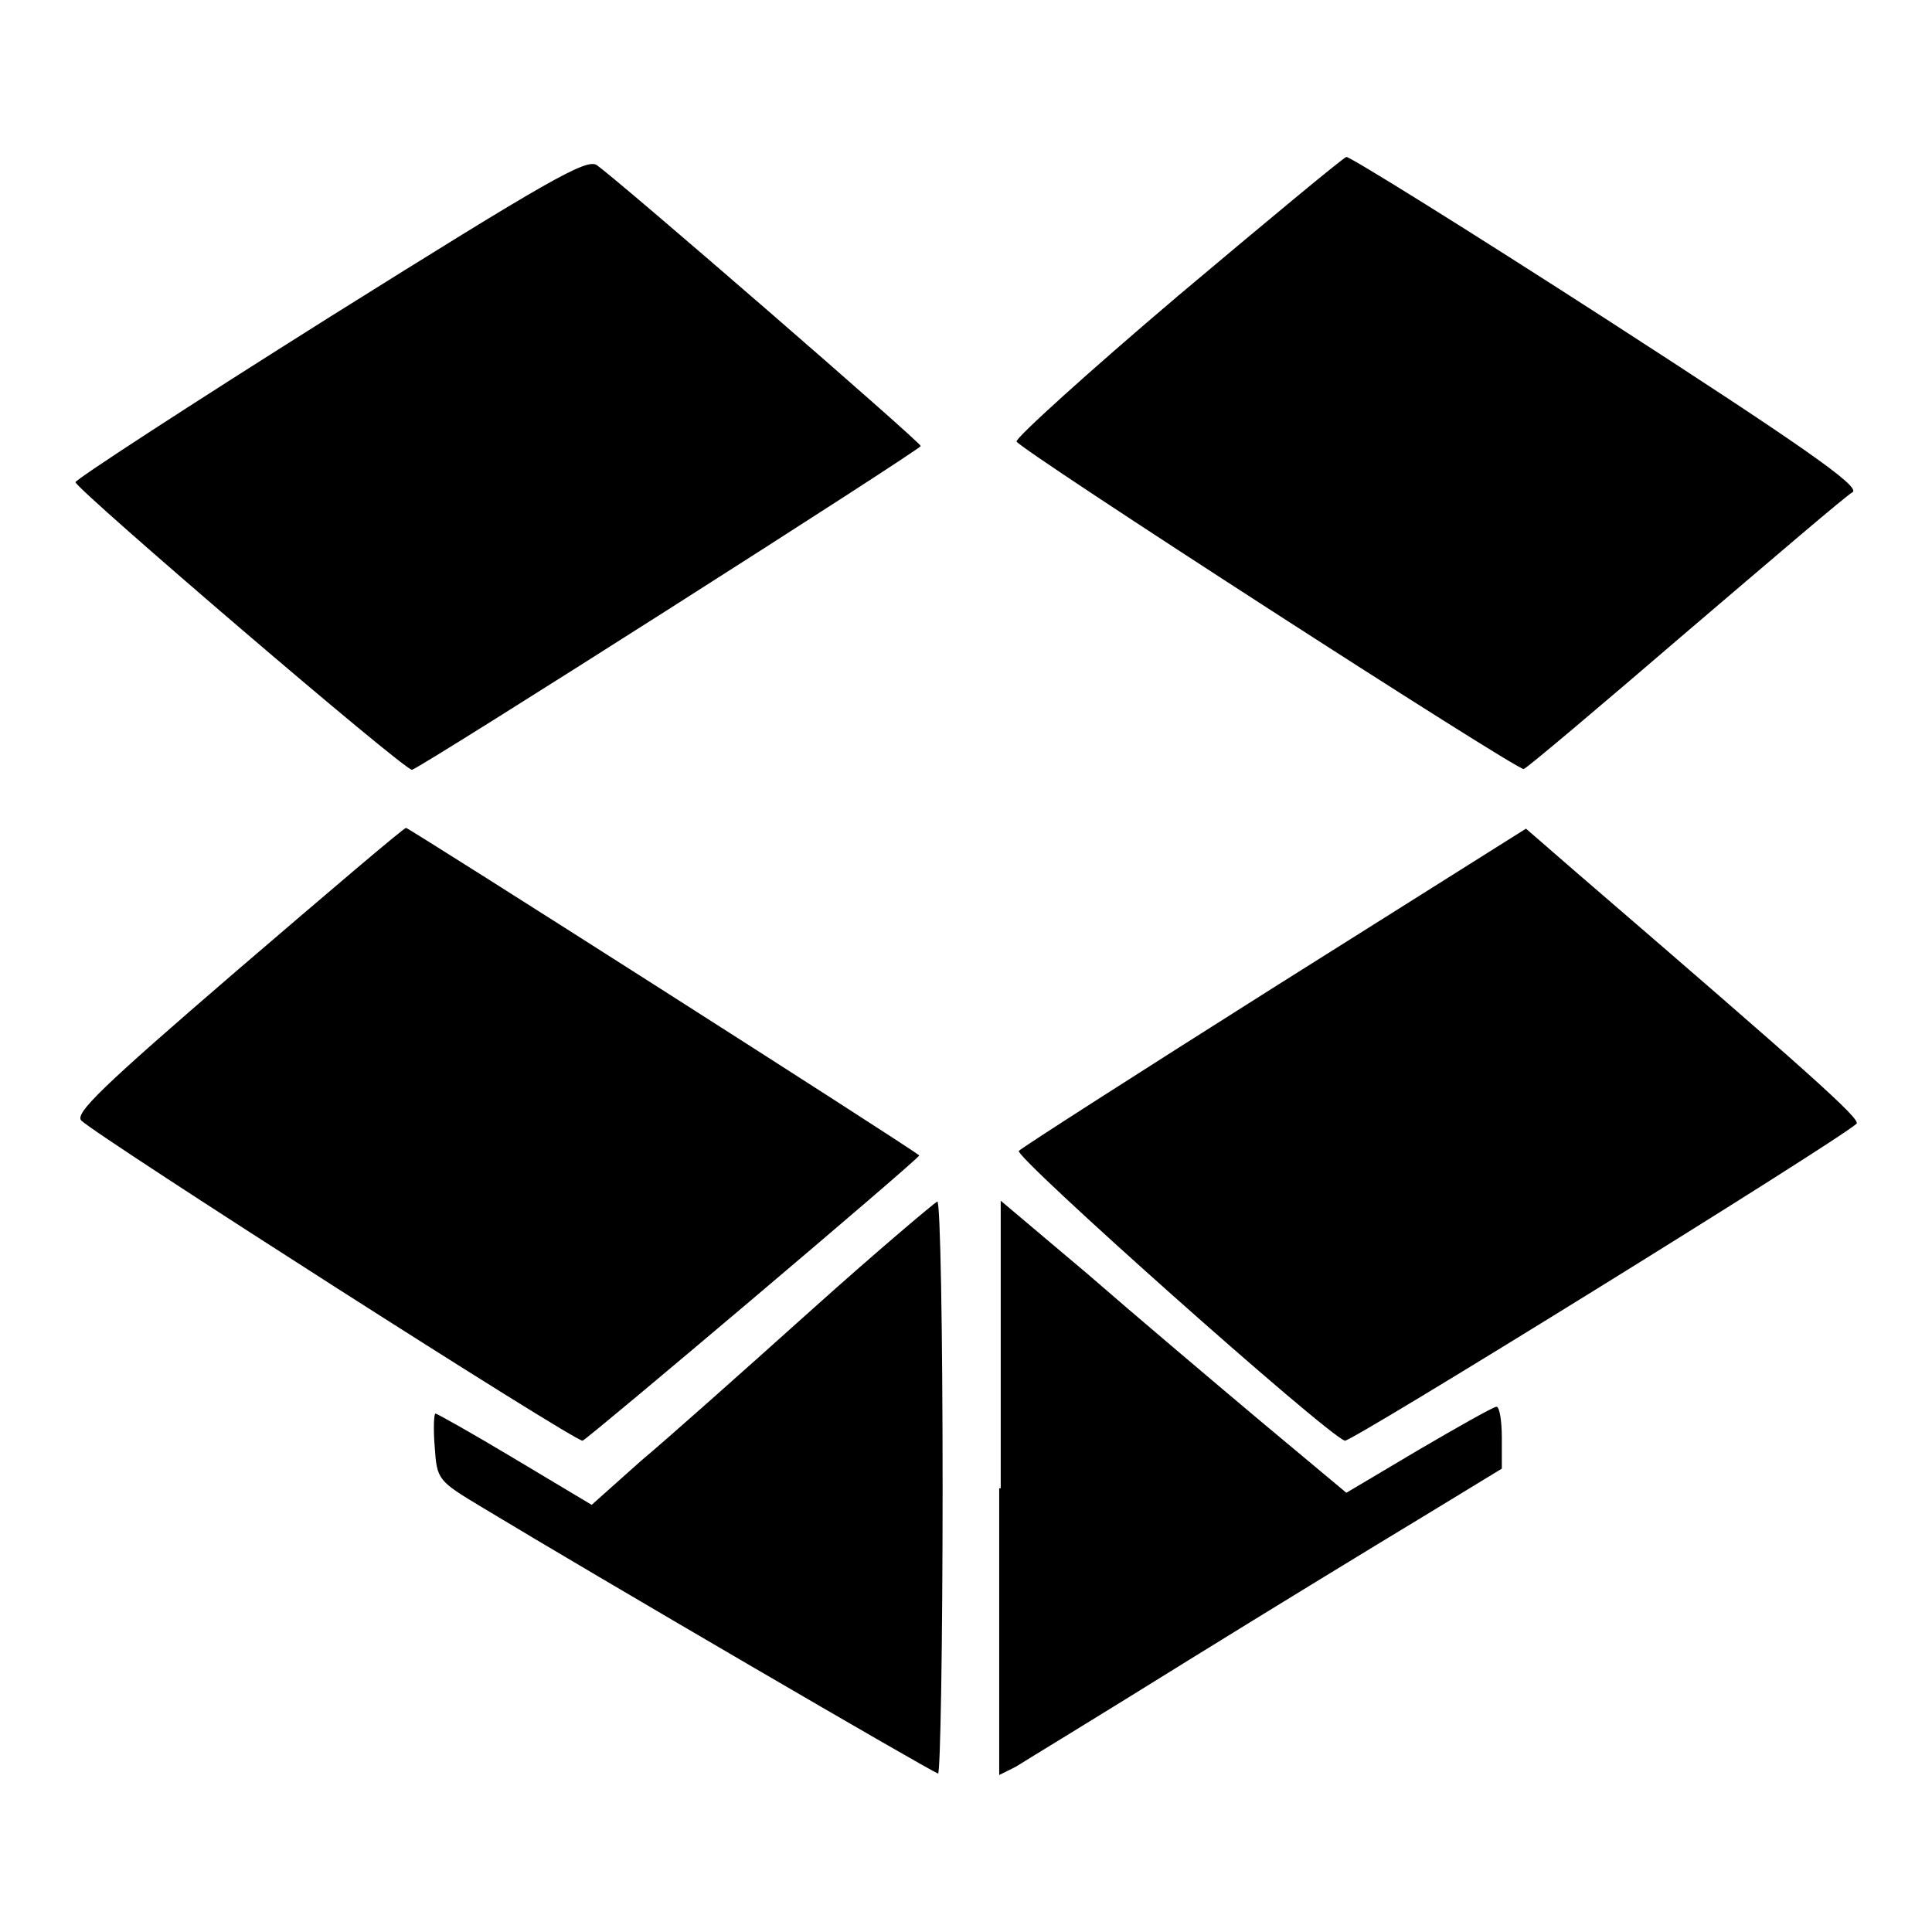 <?xml version="1.0" encoding="utf-8"?>
<!-- Svg Vector Icons : http://www.onlinewebfonts.com/icon -->
<!DOCTYPE svg PUBLIC "-//W3C//DTD SVG 1.1//EN" "http://www.w3.org/Graphics/SVG/1.1/DTD/svg11.dtd">
<svg version="1.1" xmlns="http://www.w3.org/2000/svg" xmlns:xlink="http://www.w3.org/1999/xlink" x="0px" y="0px" viewBox="0 0 256 256" enable-background="new 0 0 256 256" xml:space="preserve">
<g> <g> <path fill="#000000" d="M43.7,42C25.1,53.7,9.9,63.6,10,63.9c0.4,1.2,43.8,38.4,44.6,38.1c1.9-0.7,67.5-42.5,67.4-42.9  c0-0.5-39.9-35.1-42.9-37.2C77.8,20.9,72.6,23.9,43.7,42z"/> <path fill="#000000" d="M156.1,39.2c-11.9,10.1-21.5,18.8-21.4,19.3c0.3,1,66.3,43.6,67.2,43.4c0.4-0.1,10-8.2,21.4-18  c11.5-9.8,21.4-18.3,22.2-18.7c0.9-0.8-6.5-6-32.5-22.8c-18.6-12-34.2-21.7-34.6-21.6C178.1,20.8,168.1,29.1,156.1,39.2z"/> <path fill="#000000" d="M31.4,128.6c-18,15.5-21.6,19-20.6,19.9c2.3,2.2,65.6,42.7,66.4,42.4c0.9-0.4,44.9-37.6,44.6-37.8  c-1.4-1.2-67.6-43.4-68-43.4C53.5,109.7,43.4,118.3,31.4,128.6z"/> <path fill="#000000" d="M169,130.7c-18.2,11.5-33.5,21.3-34,21.8c-0.7,0.7,40.6,37.5,43.2,38.4c0.7,0.3,65-39.5,67.8-42  c0.6-0.6-6-6.5-37.7-33.8l-6.1-5.3L169,130.7z"/> <path fill="#000000" d="M107.5,173.6c-8.8,7.9-18.9,16.9-22.6,20l-6.5,5.8l-10.2-6.1c-5.5-3.3-10.3-6-10.5-6c-0.2,0-0.3,2-0.1,4.4  c0.3,4.4,0.4,4.5,6.4,8.1c14.2,8.6,59.8,35.2,60.3,35.2c0.3,0,0.6-17,0.6-37.9c0-20.9-0.3-37.9-0.7-37.9  C123.8,159.4,116.3,165.7,107.5,173.6z"/> <path fill="#000000" d="M132.4,197.2v38l2.2-1.1c1.1-0.7,11.3-6.9,22.7-14c11.3-7,25.4-15.6,31.2-19.1l10.5-6.4v-4.1  c0-2.2-0.3-4.1-0.7-4.1c-0.4,0-5,2.6-10.3,5.7l-9.6,5.7l-11.5-9.6c-6.3-5.3-16.6-14-22.8-19.4l-11.5-9.7V197.2z"/> </g></g>
</svg>